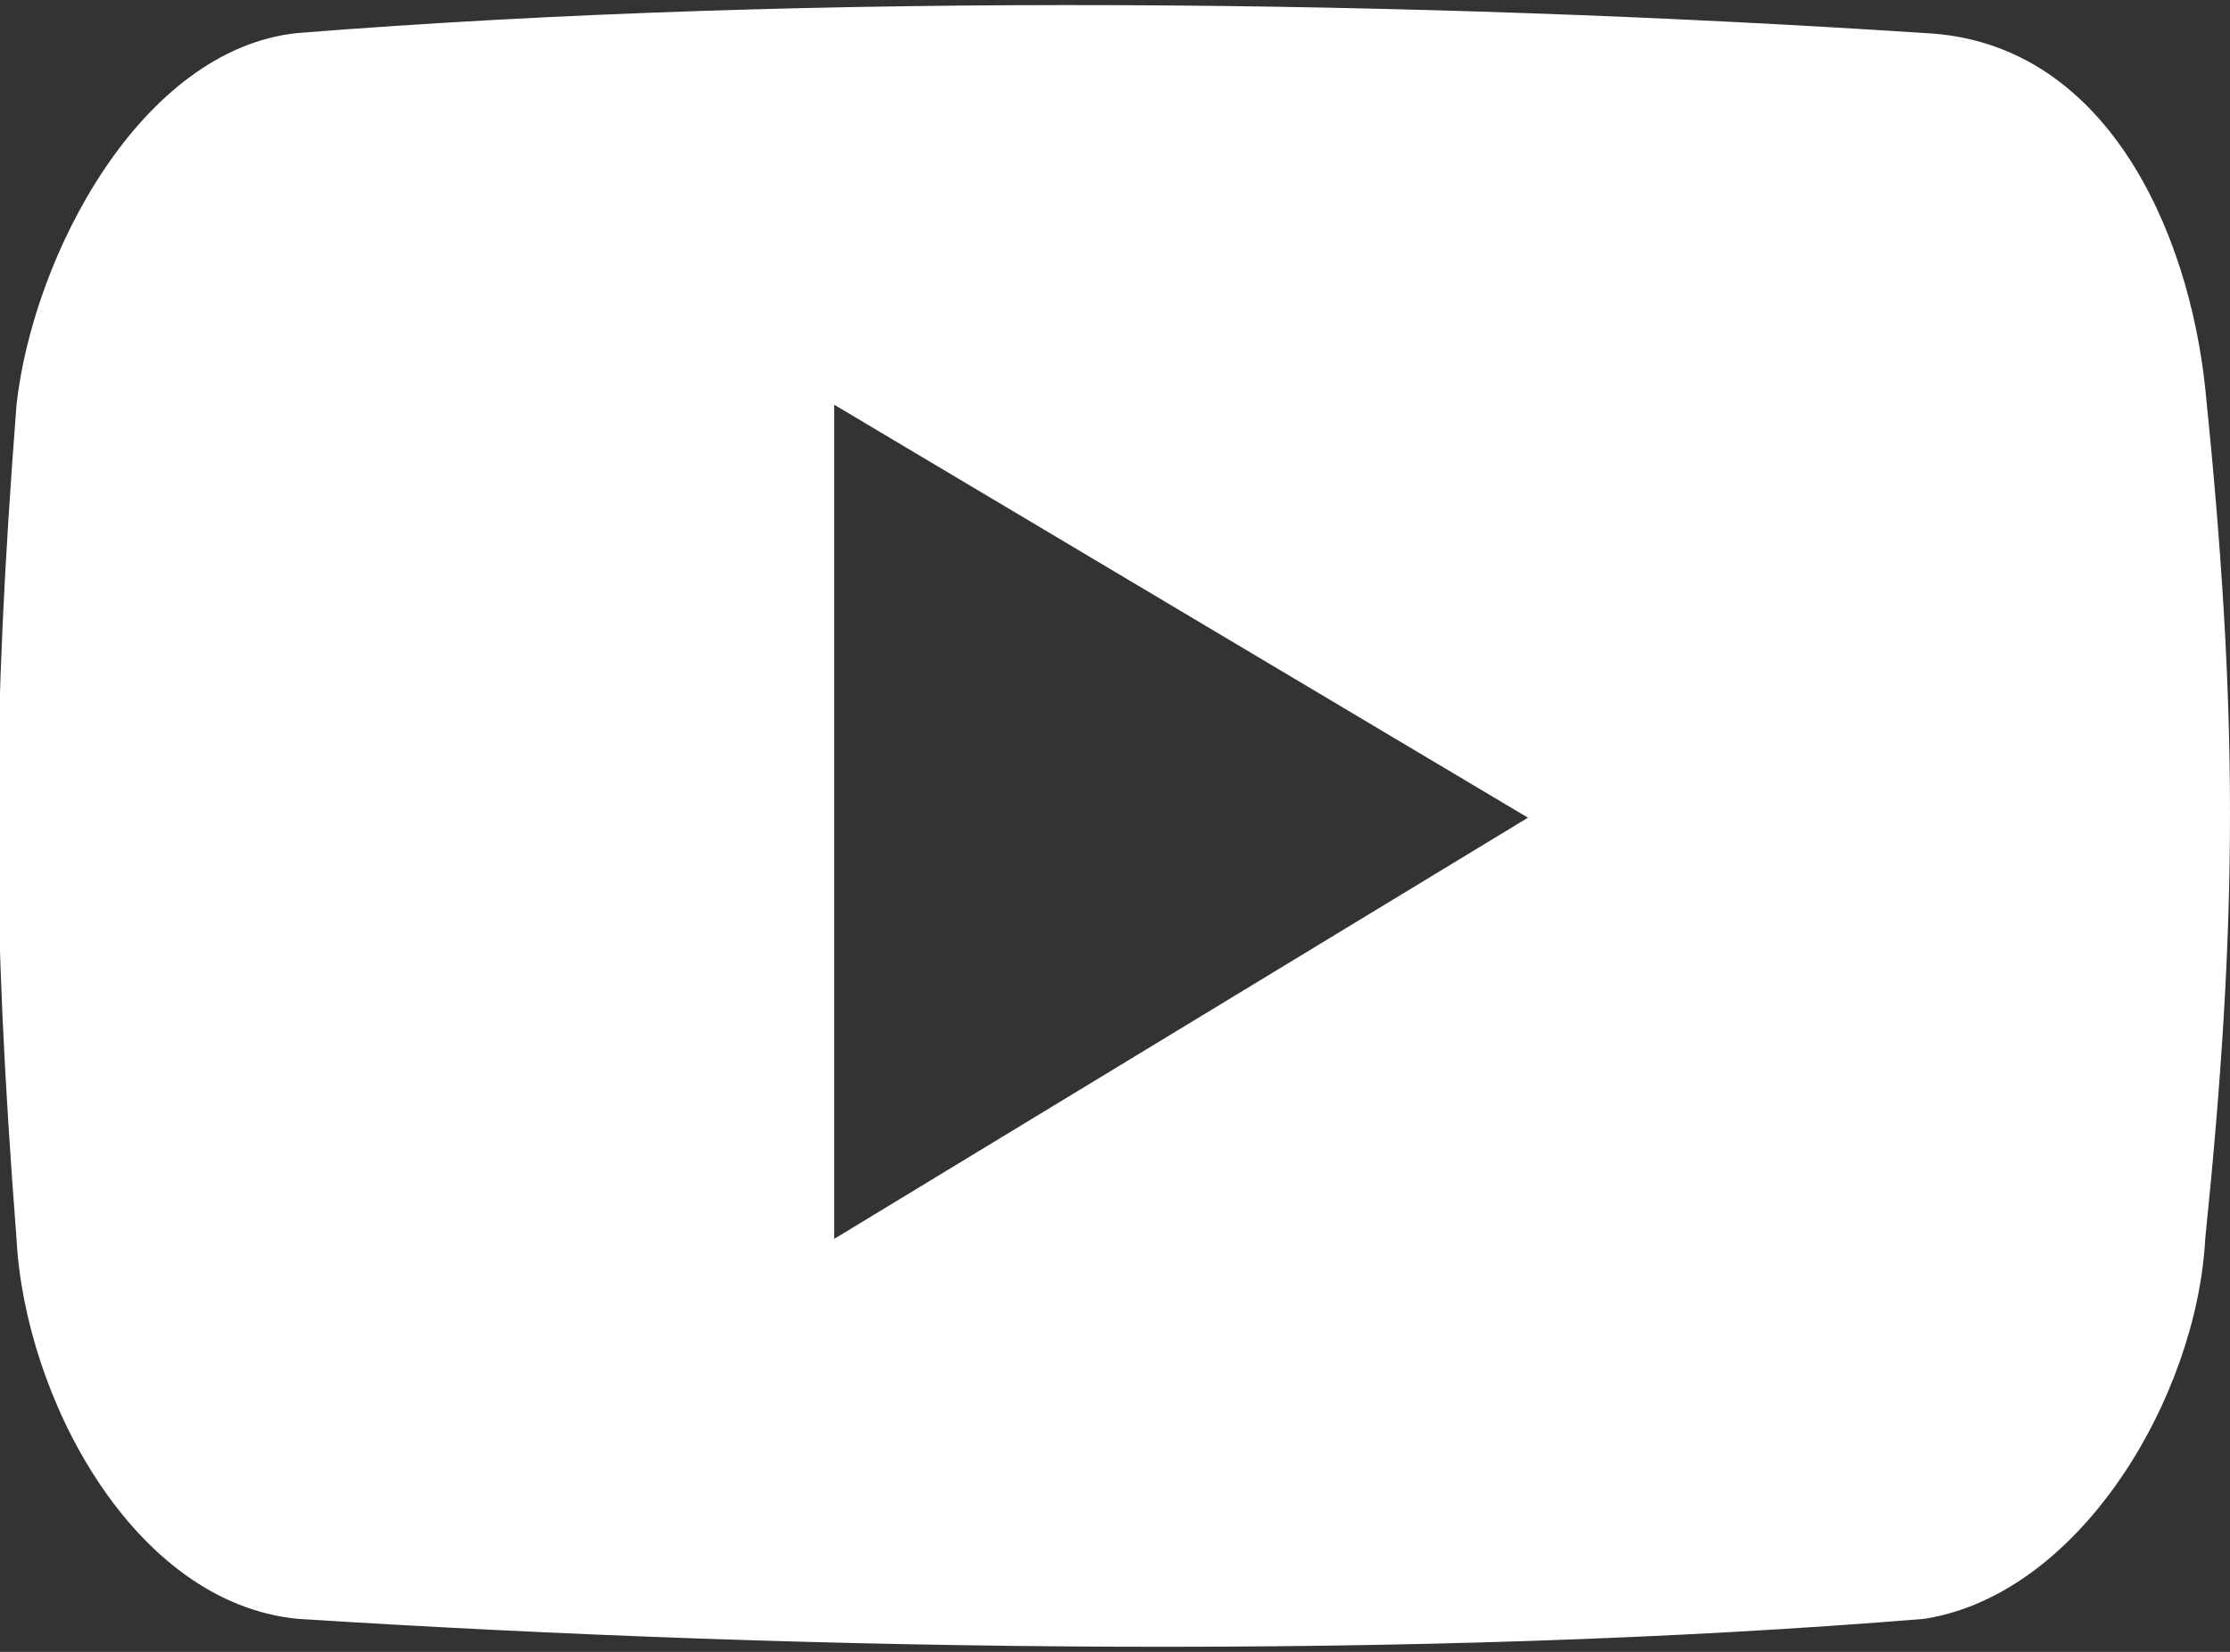<?xml version="1.0" encoding="utf-8"?>
<!-- Generator: Adobe Illustrator 19.1.0, SVG Export Plug-In . SVG Version: 6.00 Build 0)  -->
<!DOCTYPE svg PUBLIC "-//W3C//DTD SVG 1.1//EN" "http://www.w3.org/Graphics/SVG/1.1/DTD/svg11.dtd">
<svg version="1.1" id="Layer_1" xmlns="http://www.w3.org/2000/svg" xmlns:xlink="http://www.w3.org/1999/xlink" x="0px" y="0px"
	 width="27px" height="20px" viewBox="0 0 27 20" style="enable-background:new 0 0 27 20;" xml:space="preserve">
<rect x="0" y="0" width="27" height="20" fill="#333333" stroke="none"/>
<style type="text/css">
	.st0{fill:#FFFFFF;}
</style>
<path class="st0" d="M26.7,4.7c-0.2-1.9-1.2-4.2-3.4-4.3c-6.1-0.4-13.4-0.5-19.7,0C1.7,0.6,0.4,3.1,0.2,4.9c-0.3,3.9-0.3,6.2,0,10.1
	c0.1,1.9,1.4,4.4,3.4,4.6c6.3,0.4,13.6,0.5,19.7,0c1.9-0.3,3.3-2.7,3.4-4.6C27.1,11.1,27.1,8.6,26.7,4.7z M10.1,15V4.9l8.4,5
	L10.1,15z"/>
</svg>
